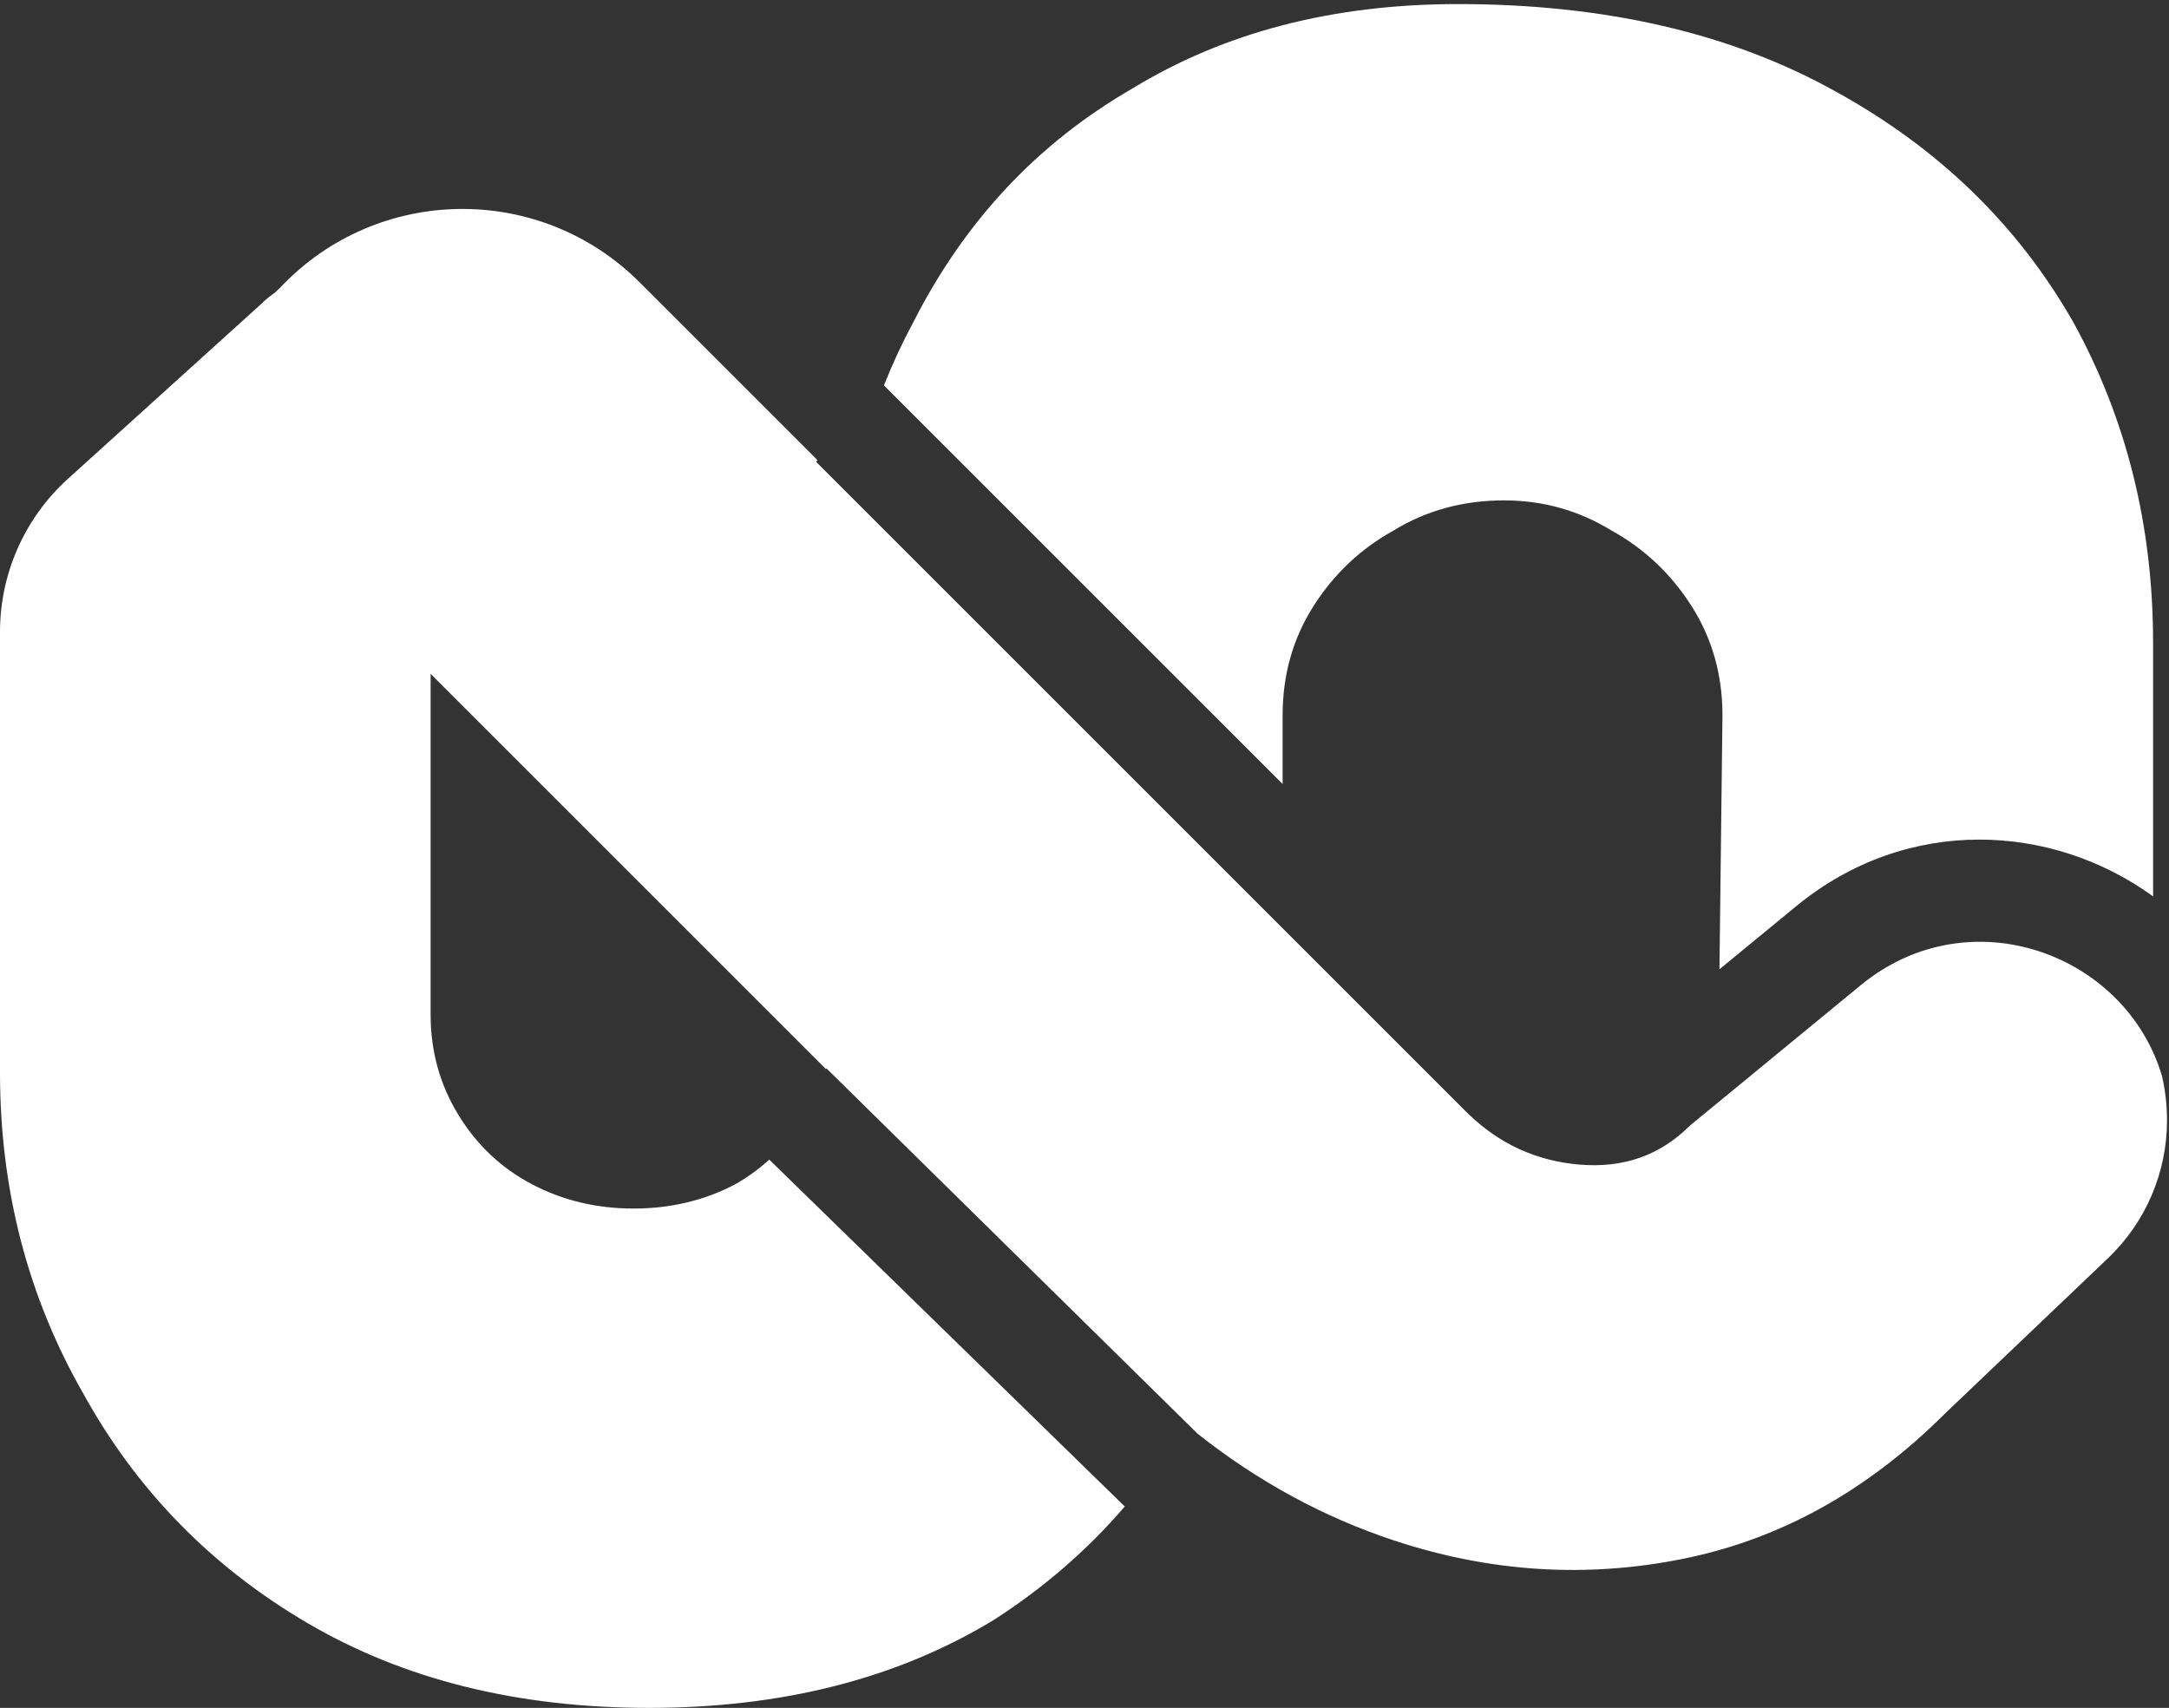 <svg width="273" height="215" viewBox="0 0 273 215" fill="none" xmlns="http://www.w3.org/2000/svg">
<rect x="0" y="0" width="273" height="215" fill="#333333" stroke="none"/>
<path d="M35.302 36.17C47.502 23.267 67.947 22.982 80.504 35.538L102.887 57.921L102.731 58.15L184.483 139.902L184.86 140.272C188.783 144.041 193.425 146.153 198.784 146.607C204.317 147.077 208.945 145.45 212.668 141.727L234.203 124.02C247.828 112.817 267.495 119.948 272.115 135.443C272.527 137.217 272.75 139.089 272.75 141.047C272.75 147.602 270.065 153.873 265.319 158.396L244.884 177.872C235.136 187.62 224.153 193.735 211.936 196.215C199.718 198.695 187.555 197.93 175.447 193.921C166.575 190.983 158.34 186.505 150.74 180.491L104.016 134.489L103.951 134.572L54.199 84.82V127.758C54.199 132.329 55.361 136.52 57.684 140.33C60.006 144.139 63.103 147.06 66.975 149.092C70.846 151.124 75.105 152.14 79.75 152.14C84.395 152.14 88.654 151.124 92.525 149.092C94.078 148.219 95.509 147.18 96.823 145.979L141.569 189.646C136.863 195.132 131.356 199.902 125.045 203.952C112.915 211.317 98.461 215 81.686 215C65.168 215 50.844 211.444 38.714 204.333C26.584 197.222 17.163 187.57 10.453 175.379C3.485 163.188 6.46635e-05 149.727 0 134.996V79.551C4.3589e-05 72.205 3.108 65.201 8.555 60.273L32.826 38.309C33.396 37.748 33.994 37.257 34.613 36.832C34.836 36.608 35.066 36.386 35.302 36.17ZM183.503 0.513C202.085 0.513 217.958 4.196 231.121 11.562C244.025 18.673 253.962 28.324 260.931 40.515C267.641 52.706 270.996 66.168 270.996 80.898V112.843C258.353 103.662 240.11 102.54 226.049 114.102L216.418 122.02L216.797 90.041C216.797 84.962 215.506 80.39 212.926 76.326C210.345 72.263 206.989 69.088 202.859 66.802C198.73 64.262 194.213 62.992 189.31 62.992C184.148 62.992 179.502 64.262 175.373 66.802C171.244 69.088 167.888 72.263 165.308 76.326C162.727 80.39 161.437 84.962 161.437 90.041V98.695L111.255 48.515C112.354 45.751 113.594 43.084 114.979 40.515C121.432 27.816 130.595 18.037 142.467 11.18C154.081 4.068 167.76 0.513 183.503 0.513Z" fill="white"/>
</svg>
